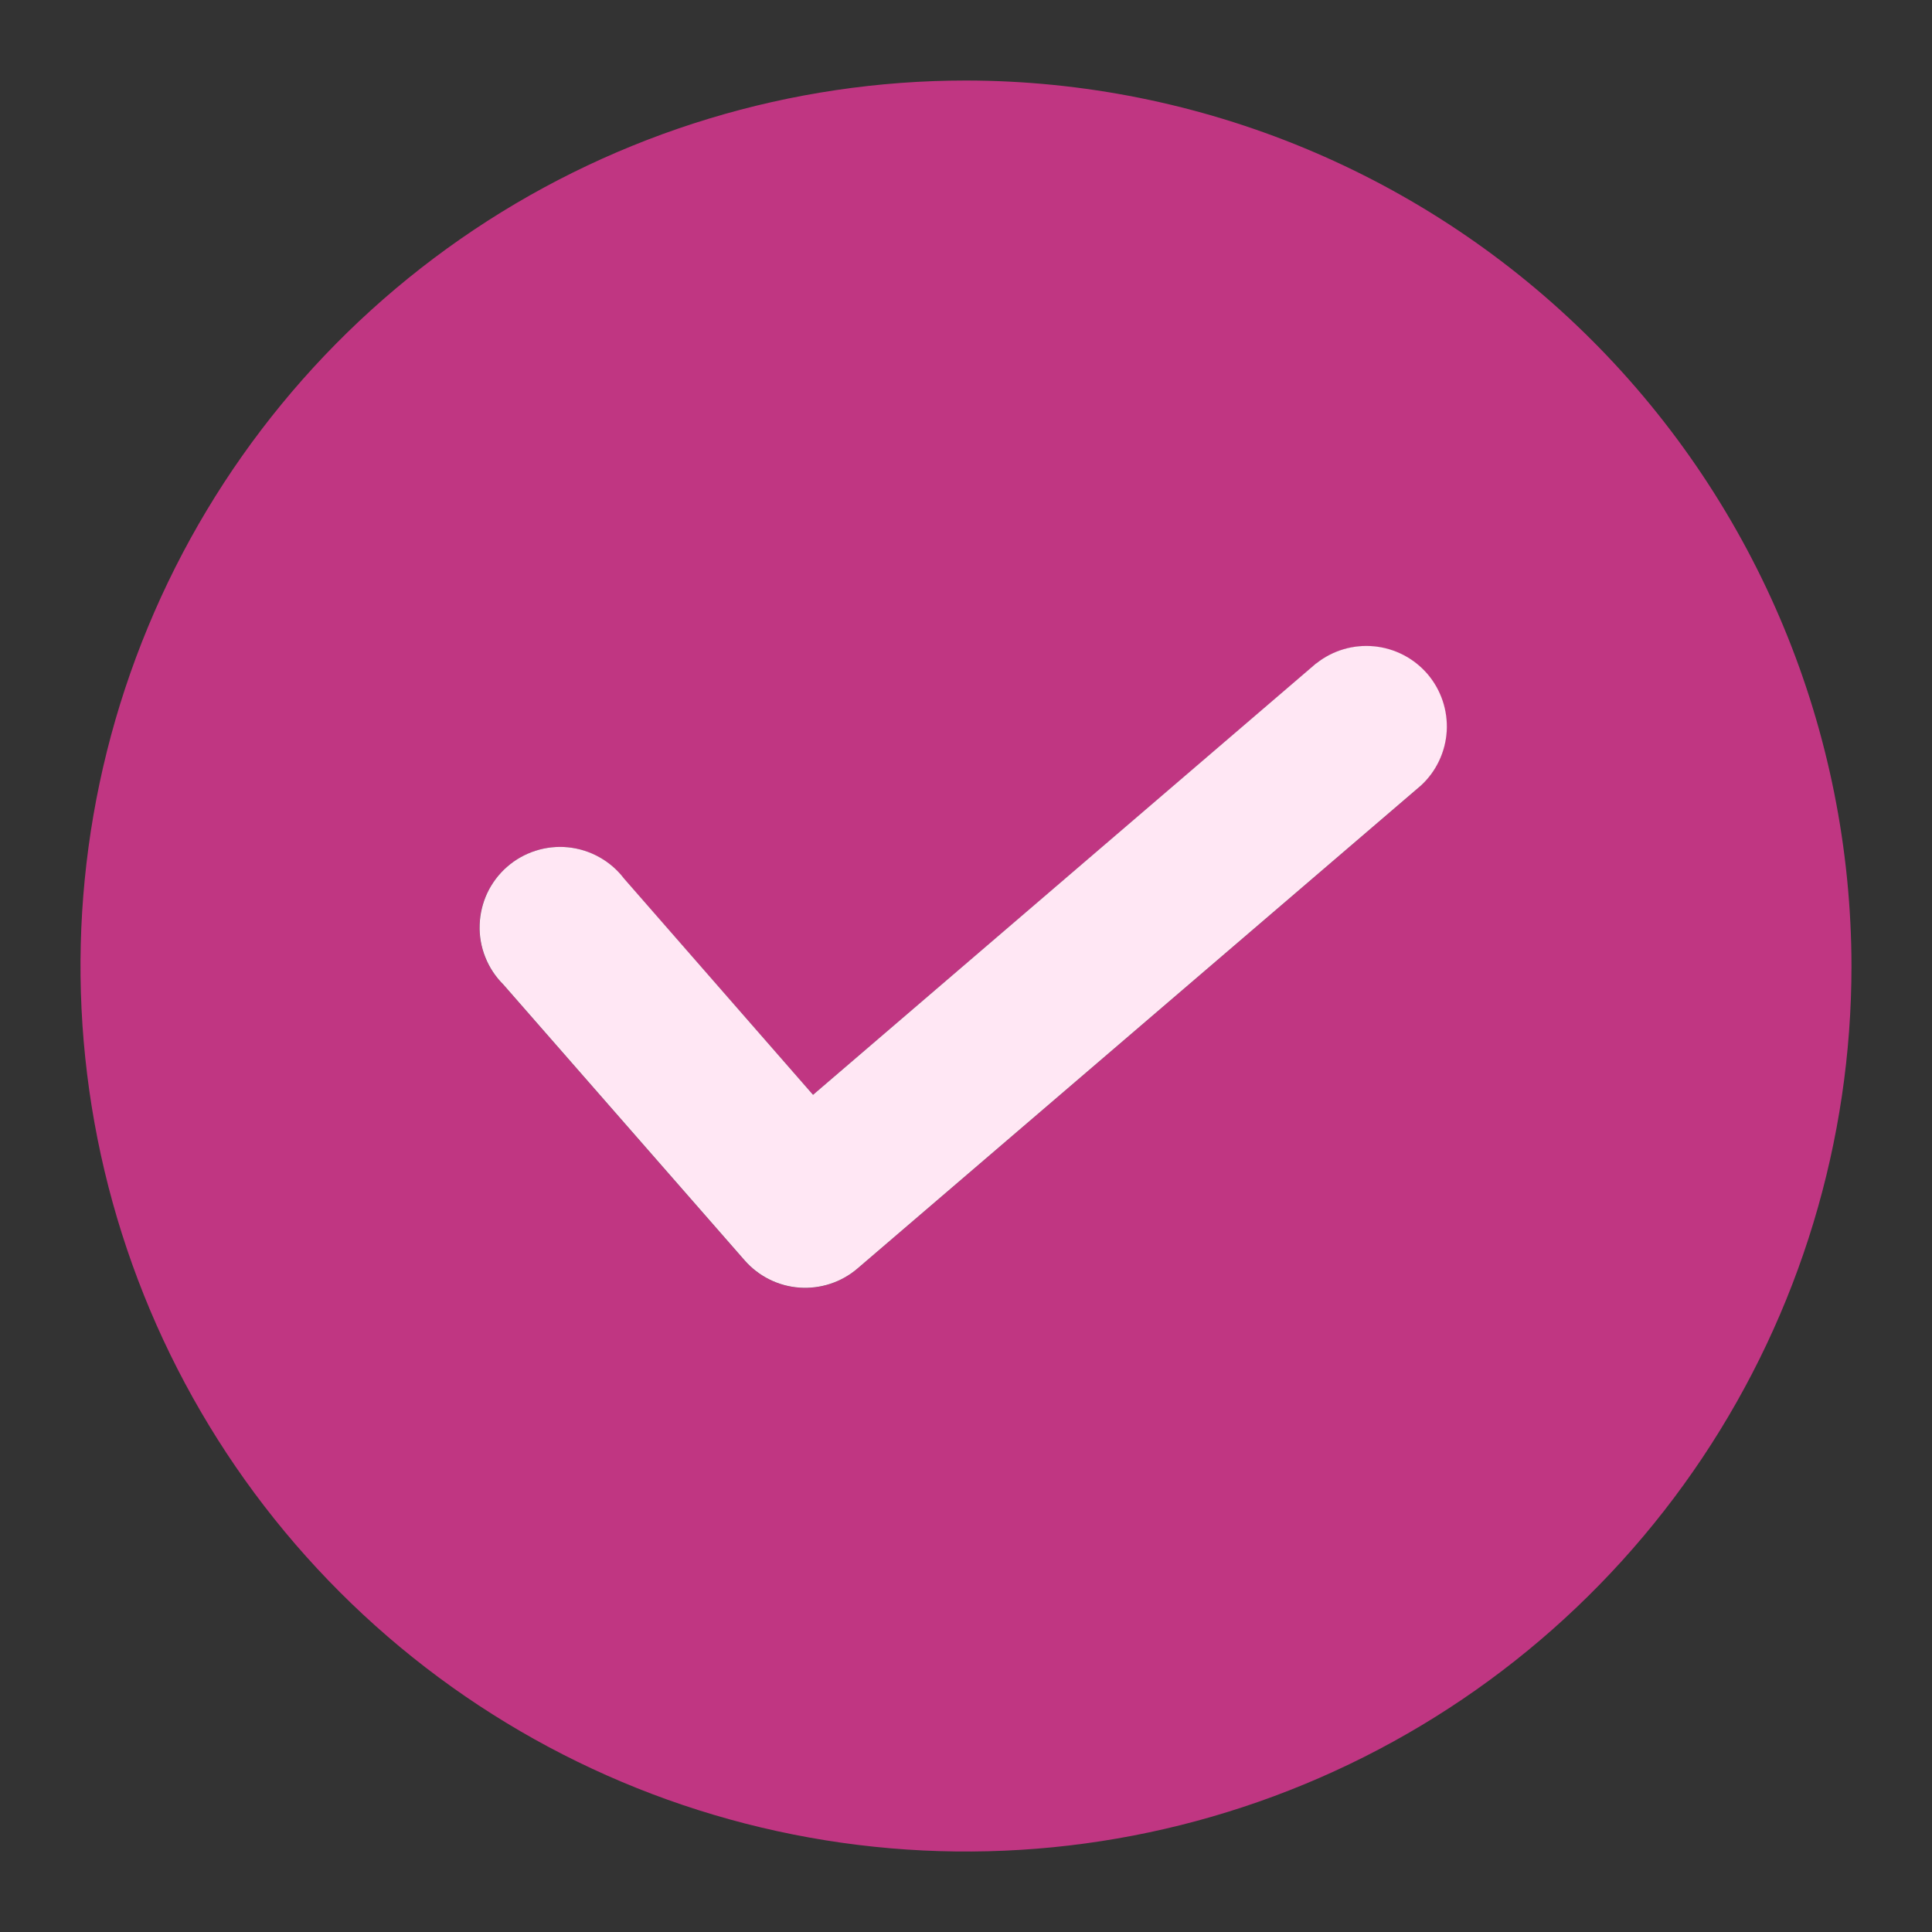 <svg xmlns="http://www.w3.org/2000/svg" fill="none" viewBox="0 0 34 34" height="34" width="34">
<rect x="0" y="0" width="34" height="34" fill="#333333" stroke="none"/>
<path fill="#C03682" d="M17 1.417C13.918 1.417 10.905 2.331 8.342 4.043C5.78 5.756 3.782 8.189 2.603 11.037C1.423 13.884 1.115 17.018 1.716 20.041C2.317 23.063 3.802 25.84 5.981 28.019C8.16 30.199 10.937 31.683 13.96 32.284C16.983 32.886 20.116 32.577 22.963 31.397C25.811 30.218 28.245 28.221 29.957 25.658C31.669 23.095 32.583 20.082 32.583 17C32.578 12.869 30.935 8.908 28.014 5.987C25.092 3.065 21.131 1.422 17 1.417ZM25.006 13.826L15.089 22.326C14.806 22.567 14.439 22.688 14.068 22.661C13.697 22.635 13.351 22.463 13.106 22.184L8.856 17.326C8.718 17.189 8.61 17.026 8.538 16.845C8.467 16.665 8.433 16.472 8.439 16.278C8.445 16.084 8.491 15.893 8.574 15.717C8.657 15.542 8.775 15.385 8.921 15.257C9.067 15.129 9.237 15.033 9.422 14.973C9.607 14.914 9.802 14.893 9.995 14.912C10.188 14.932 10.375 14.99 10.545 15.085C10.714 15.179 10.863 15.308 10.98 15.462L14.308 19.267L23.16 11.679C23.447 11.452 23.811 11.344 24.176 11.379C24.541 11.414 24.878 11.589 25.116 11.868C25.354 12.146 25.476 12.506 25.454 12.872C25.433 13.238 25.27 13.581 25.001 13.83L25.006 13.826Z"></path>
<path fill="#FFE7F4" d="M23.161 11.675L14.308 19.267L10.982 15.461C10.864 15.306 10.716 15.178 10.546 15.084C10.377 14.989 10.19 14.931 9.996 14.911C9.803 14.892 9.608 14.913 9.424 14.972C9.239 15.031 9.068 15.128 8.922 15.256C8.776 15.384 8.658 15.541 8.575 15.716C8.493 15.892 8.447 16.082 8.441 16.276C8.434 16.47 8.468 16.664 8.54 16.844C8.611 17.024 8.719 17.188 8.857 17.325L13.107 22.183C13.353 22.462 13.698 22.634 14.069 22.66C14.441 22.686 14.807 22.566 15.09 22.324L25.007 13.824C25.276 13.576 25.438 13.232 25.46 12.867C25.481 12.501 25.36 12.141 25.122 11.862C24.883 11.584 24.546 11.409 24.181 11.374C23.817 11.339 23.452 11.446 23.165 11.674L23.161 11.675Z"></path>
</svg>

